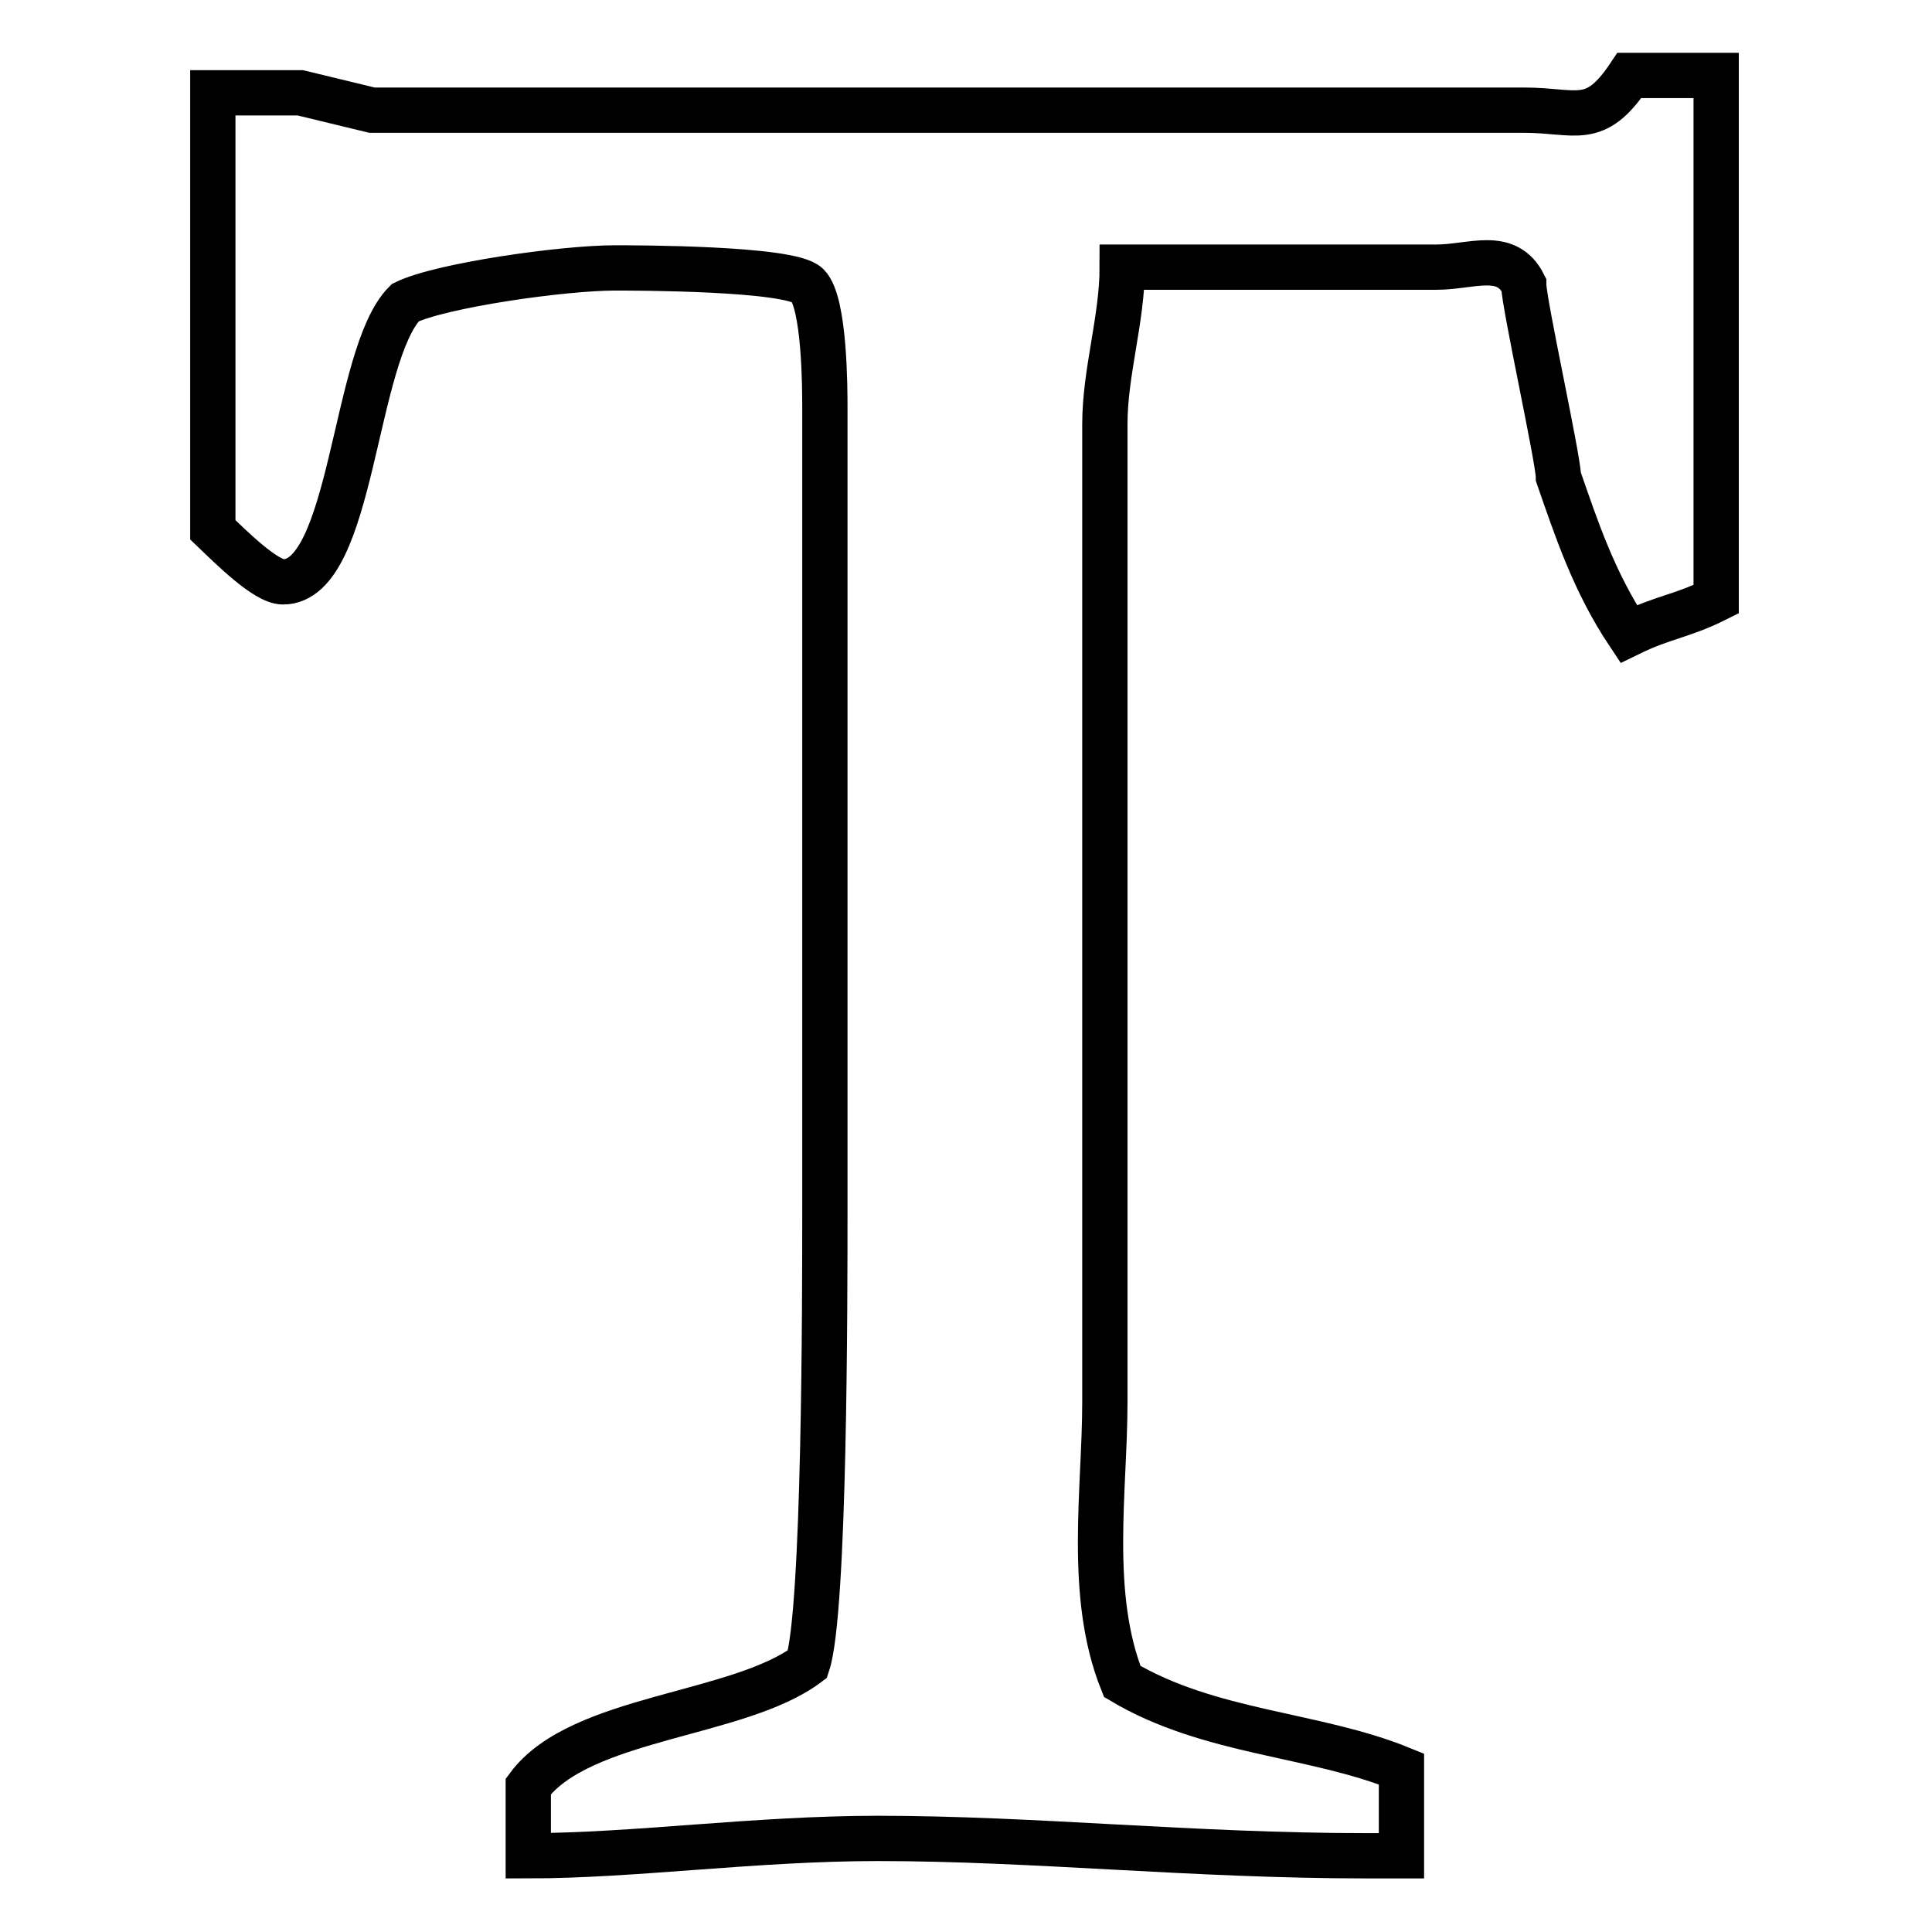 <?xml version="1.0" encoding="utf-8"?>
<!-- Svg Vector Icons : http://www.onlinewebfonts.com/icon -->
<!DOCTYPE svg PUBLIC "-//W3C//DTD SVG 1.1//EN" "http://www.w3.org/Graphics/SVG/1.1/DTD/svg11.dtd">
<svg version="1.1" xmlns="http://www.w3.org/2000/svg" xmlns:xlink="http://www.w3.org/1999/xlink" x="0px" y="0px" viewBox="0 0 256 256" enable-background="new 0 0 256 256" xml:space="preserve">
<g> <path stroke-width="6" fill-opacity="0" stroke="#000000"  d="M49.3,14.6c0,0,30.1,0,32.4,0c13.9,0,27.8,0,41.6,0c11.6,0,23.1,0,32.4,0H202c6.9,0,9.3,2.3,13.9-4.6h6.9 c2.3,0,2.3,0,4.6,0c0,18.5,0,34.7,0,53.2c0,4.6,0,11.6,0,16.2c-4.6,2.3-6.9,2.3-11.6,4.6c-4.6-6.9-6.9-13.9-9.3-20.8 c0-2.3-4.6-23.1-4.6-25.5c-2.3-4.6-6.9-2.3-11.6-2.3c-13.9,0-27.8,0-41.6,0c0,6.9-2.3,13.9-2.3,20.8c0,44,0,87.9,0,129.6 c0,11.6-2.3,25.5,2.3,37c11.6,6.9,25.5,6.9,37,11.6c0,2.3,0,4.6,0,6.9c0,2.3,0,2.3,0,4.6h-4.6c-23.1,0-44-2.3-64.8-2.3 c-16.2,0-32.4,2.3-46.3,2.3c0-2.3,0-4.6,0-6.9v-2.3c6.9-9.3,27.8-9.3,37-16.2c2.3-6.9,2.3-48.6,2.3-60.2c0-32.4,0-62.5,0-94.9V54 c0-2.3,0-13.9-2.3-16.2c-2.3-2.3-23.1-2.3-25.5-2.3c-6.9,0-23.1,2.3-27.8,4.6c-6.9,6.9-6.9,37-16.2,37c-2.3,0-6.9-4.6-9.3-6.9V12.3 h11.6L49.3,14.6z"/></g>
</svg>